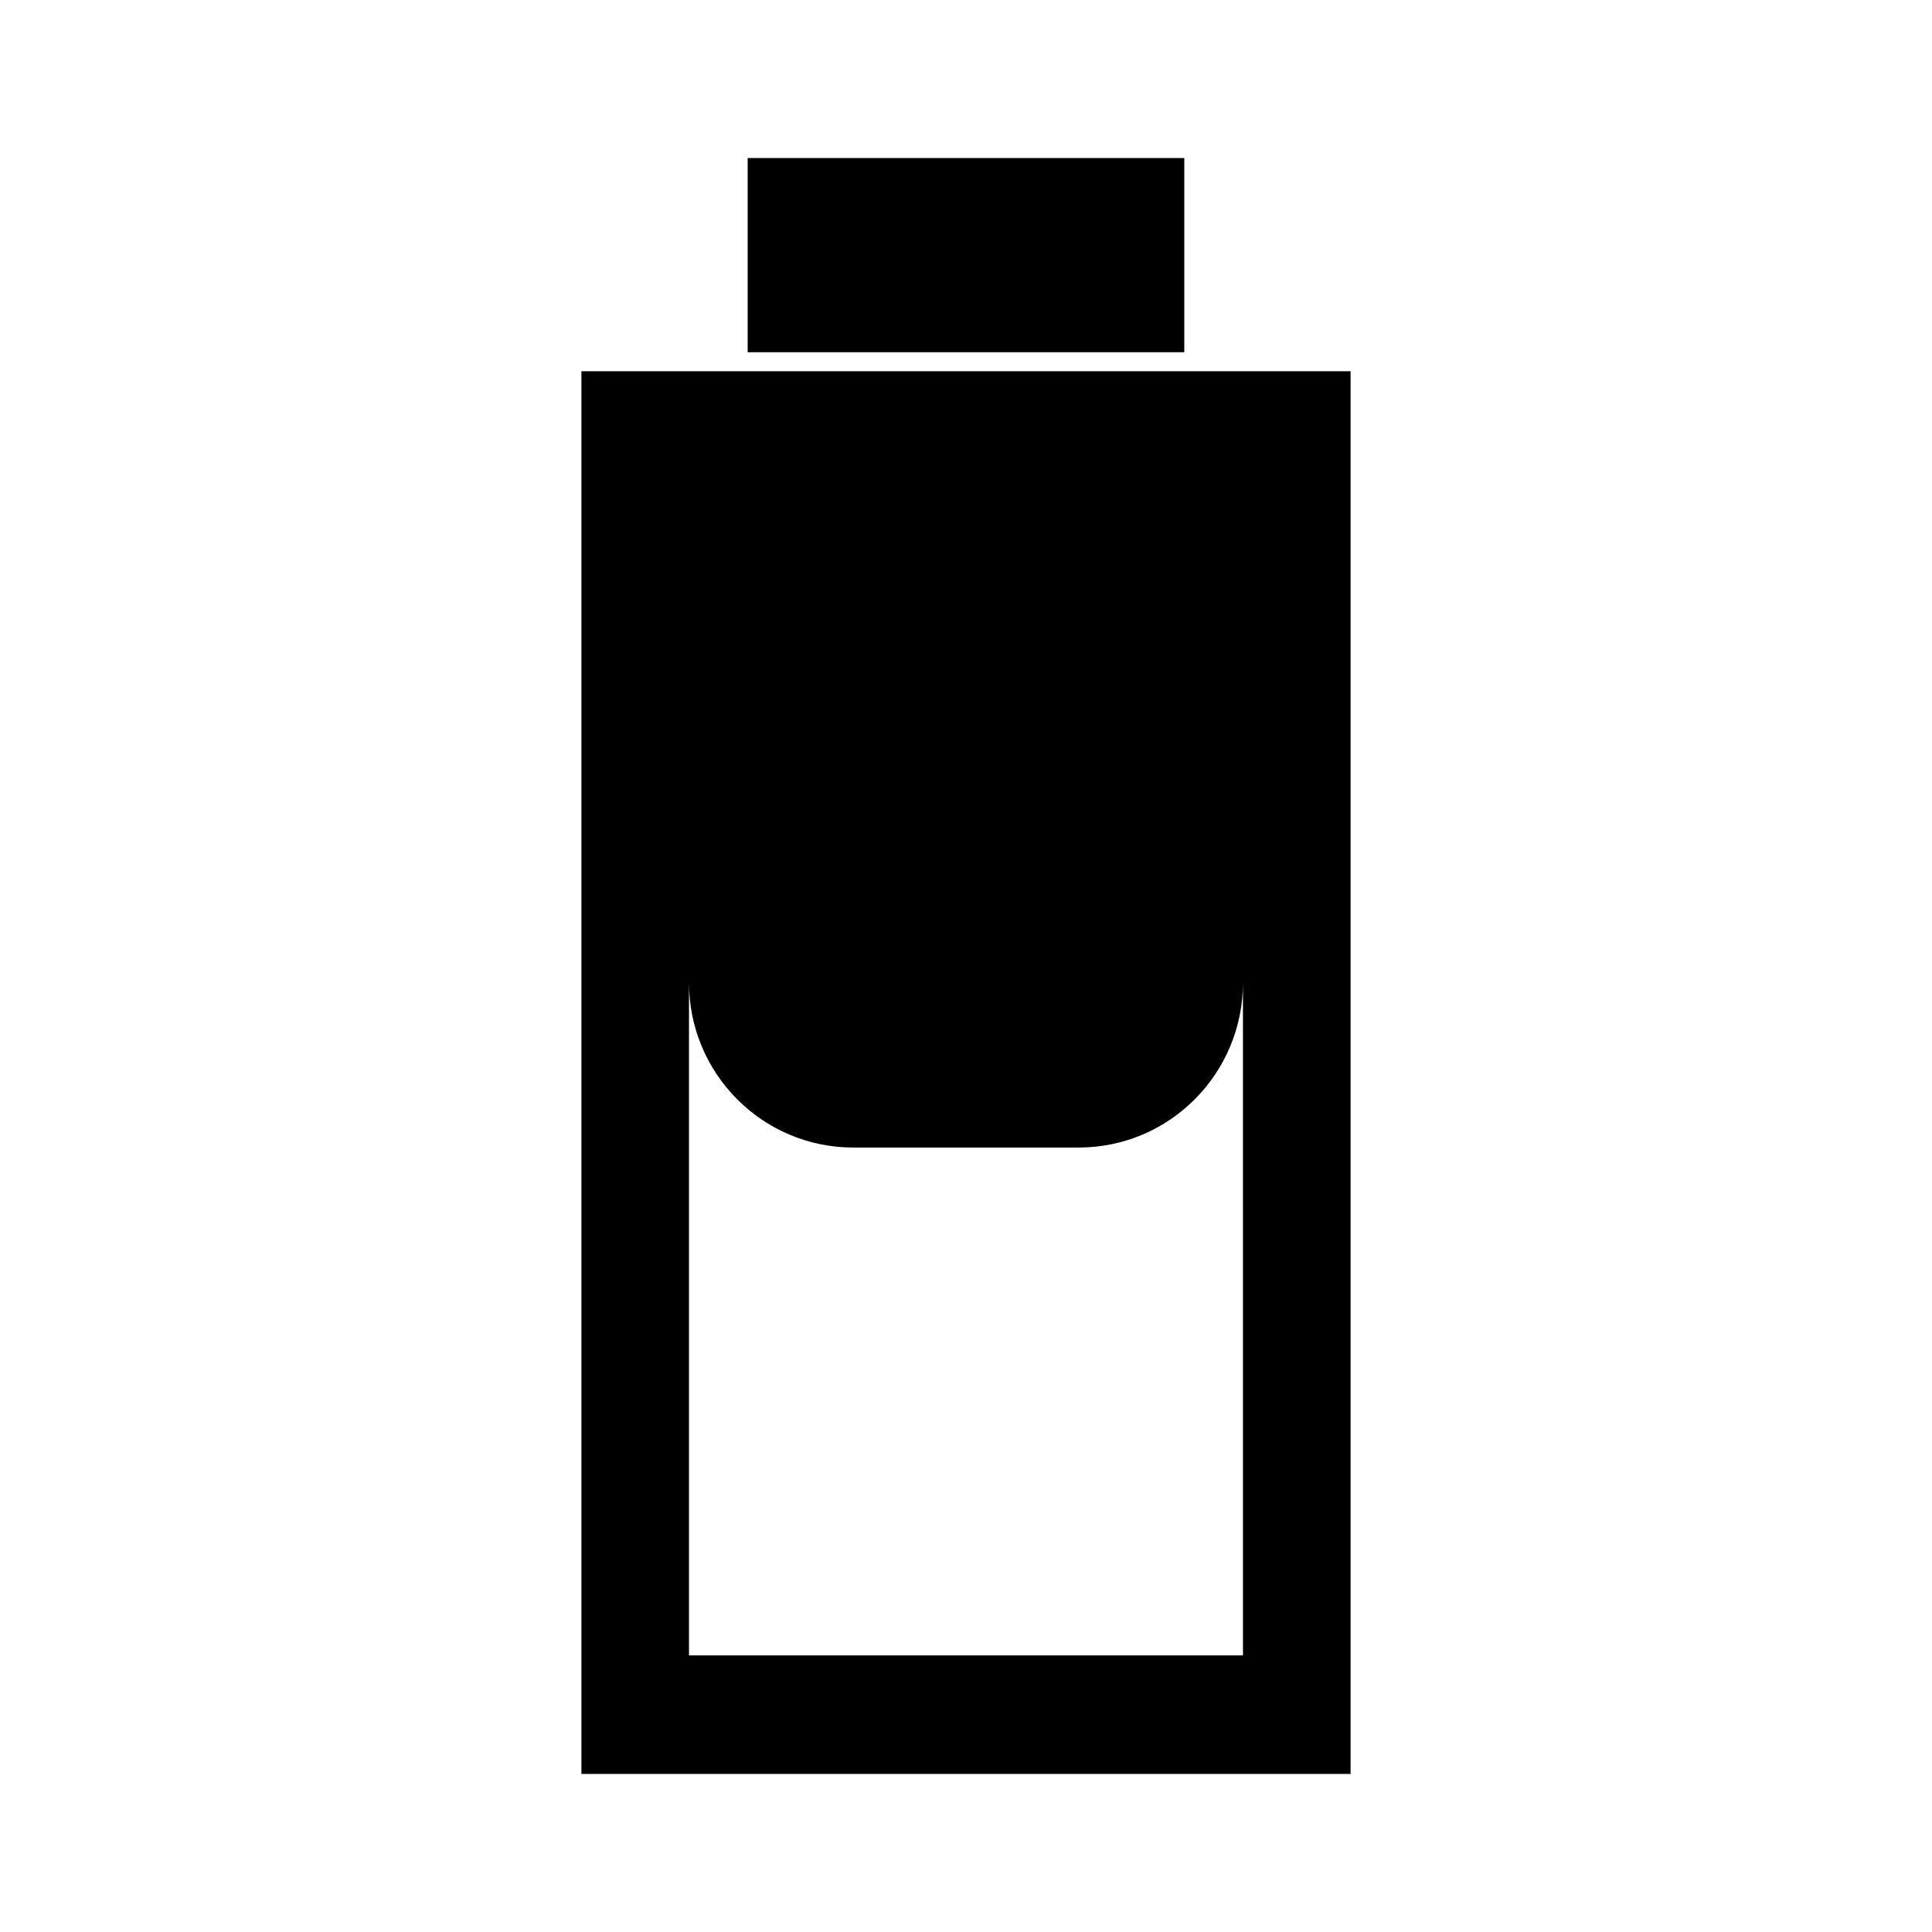 <?xml version="1.0" encoding="UTF-8"?>
<!-- Uploaded to: ICON Repo, www.svgrepo.com, Generator: ICON Repo Mixer Tools -->
<svg fill="#000000" width="800px" height="800px" version="1.1" viewBox="144 144 512 512" xmlns="http://www.w3.org/2000/svg">
 <g>
  <path d="m298.08 242.38v371.73h203.84v-371.73zm175.32 340.31h-146.81v-178.31c0 24.164 19.496 43.73 43.527 43.73h59.75c24.031 0 43.527-19.566 43.527-43.73z"/>
  <path d="m342.14 185.88h115.71v51.465h-115.71z"/>
 </g>
</svg>